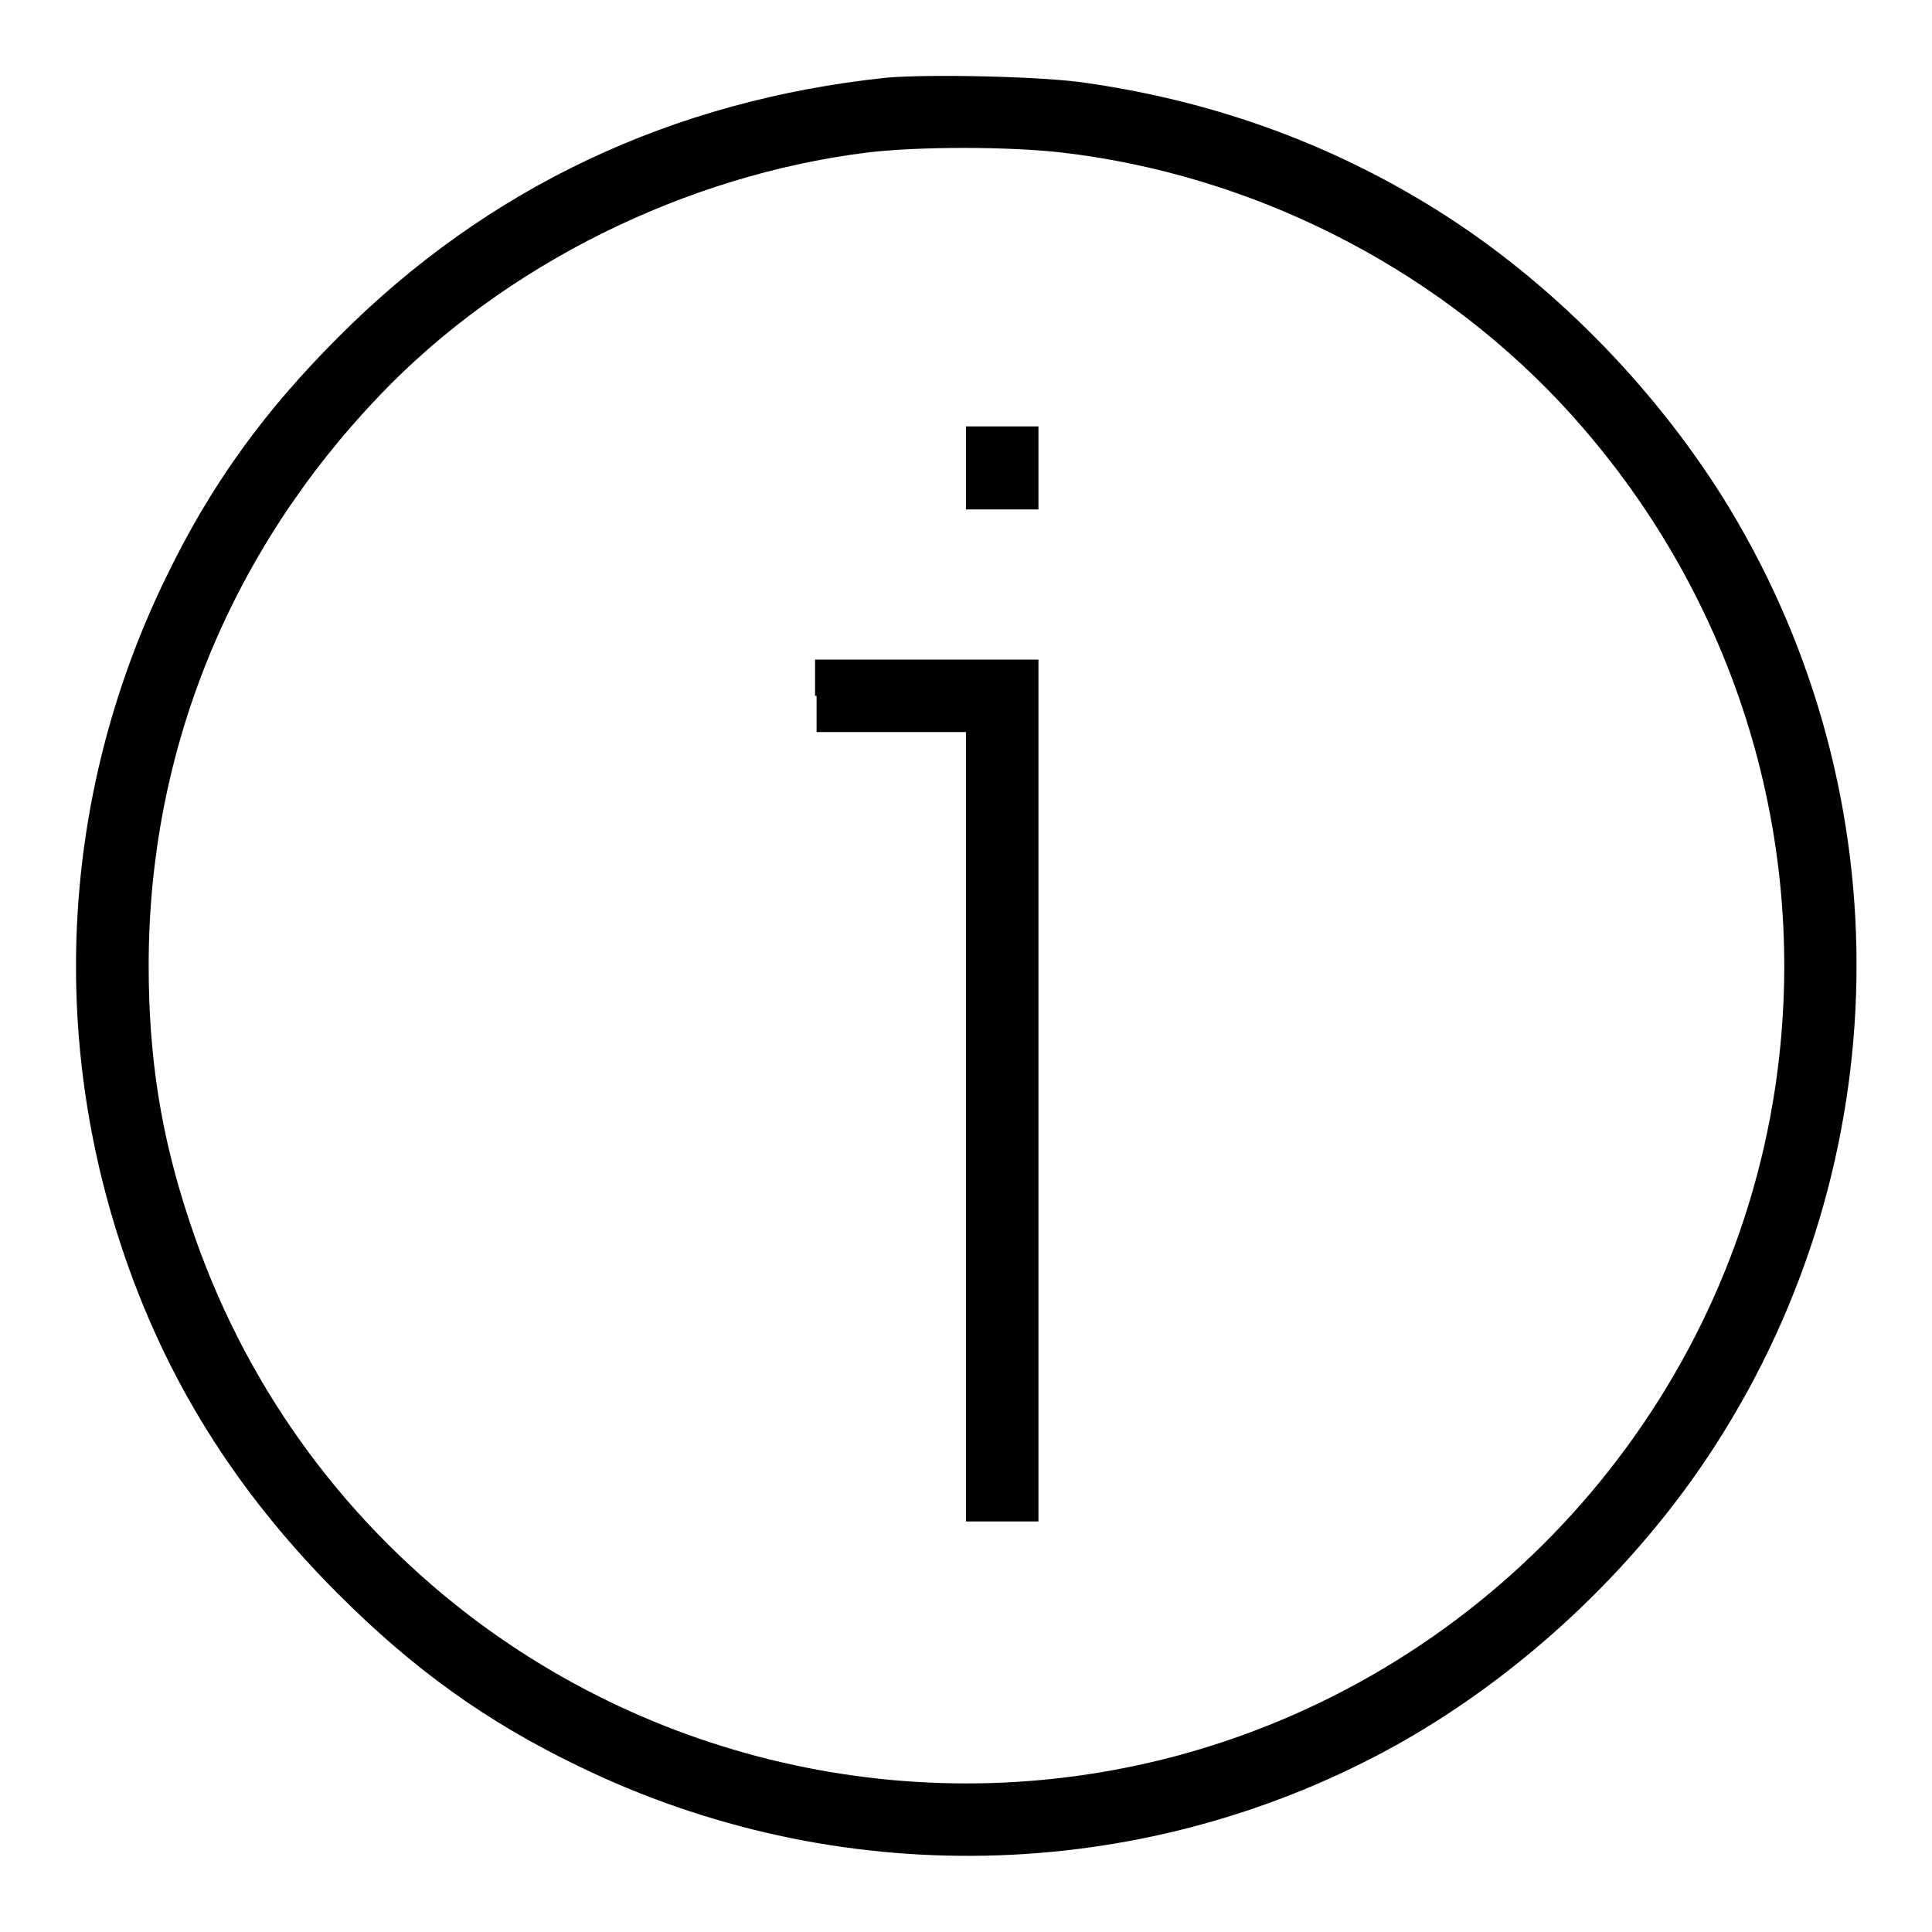 <?xml version="1.0" encoding="utf-8"?>
<!-- Svg Vector Icons : http://www.onlinewebfonts.com/icon -->
<!DOCTYPE svg PUBLIC "-//W3C//DTD SVG 1.1//EN" "http://www.w3.org/Graphics/SVG/1.1/DTD/svg11.dtd">
<svg version="1.1" xmlns="http://www.w3.org/2000/svg" xmlns:xlink="http://www.w3.org/1999/xlink" x="0px" y="0px" viewBox="0 0 256 256" enable-background="new 0 0 256 256" xml:space="preserve">
<g><g><g><path fill="#000000" d="M117.4,10.3c-28.3,3-52.8,14.5-72.6,34.4c-9.9,9.9-16.9,19.6-22.8,31.8c-13.5,27.7-15.6,59.2-6,88.4c5.8,17.7,15.2,32.7,28.8,46.3c10,10,19.6,16.9,31.8,22.8c34.1,16.6,74,15.8,107.2-2.1c17.2-9.3,32.9-23.9,43.5-40.4c24.2-37.6,25-85.8,1.9-124.1c-9.2-15.2-22.7-29.2-37.6-38.8c-14.3-9.2-30.2-15.1-47.6-17.6C138.3,10.1,122.8,9.8,117.4,10.3z M140.6,20.2c25.1,2.9,48.9,14.9,66,33c22.2,23.6,32.8,55.4,29.1,87.3c-4.8,41.6-33.7,77-73.6,90.3c-33.9,11.3-71.5,5-100-16.8c-17.3-13.3-30-31.1-36.9-51.9c-3.9-11.6-5.5-22-5.5-34.2c0-28.3,10.7-54.7,30.6-75.5C66.8,35.1,90.8,23.2,115,20.2C121.8,19.4,133.5,19.4,140.6,20.2z"/><path fill="#000000" d="M128,62v5.5h4.8h4.8V62v-5.5h-4.8H128V62z"/><path fill="#000000" d="M108.2,92.2V97h9.9h9.9v52.3v52.3h4.8h4.8v-57.2V87.4h-14.8h-14.8V92.2z"/></g></g></g>
</svg>